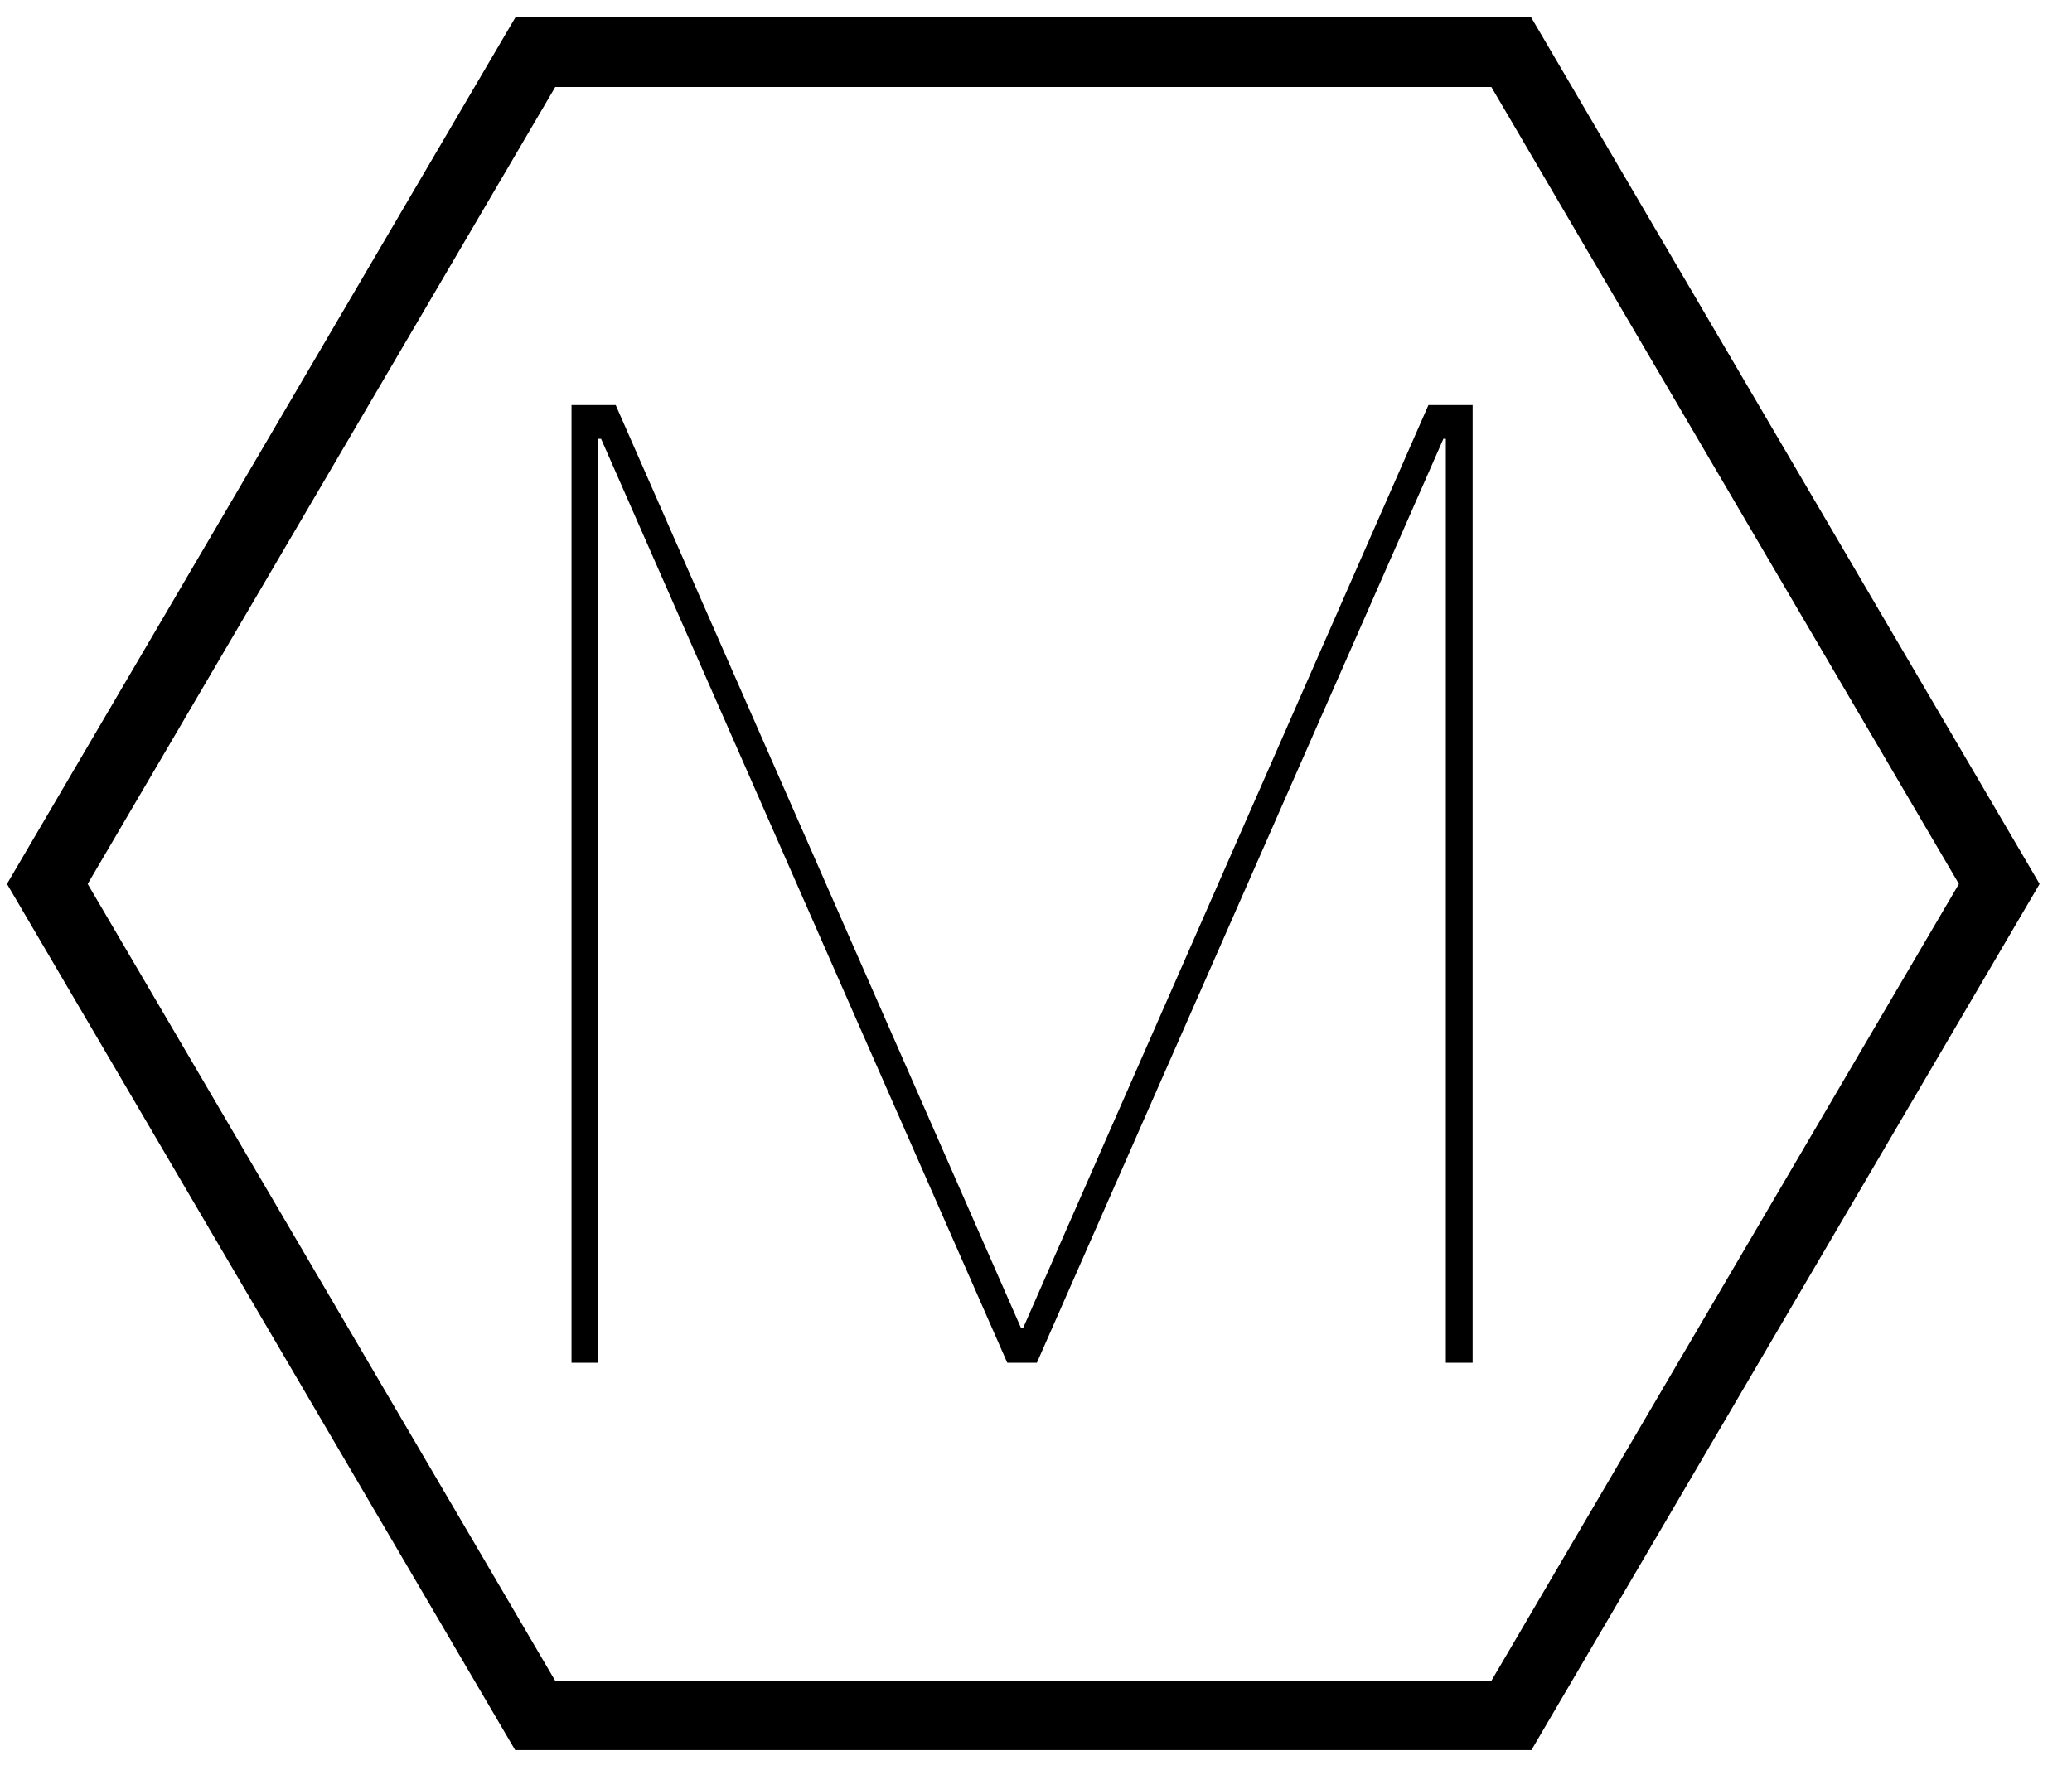 <?xml version="1.0" encoding="utf-8"?>
<!-- Generator: Adobe Illustrator 28.1.0, SVG Export Plug-In . SVG Version: 6.00 Build 0)  -->
<svg version="1.1" id="Ebene_1" xmlns="http://www.w3.org/2000/svg" xmlns:xlink="http://www.w3.org/1999/xlink" x="0px" y="0px"
	 viewBox="0 0 595.3 510" style="enable-background:new 0 0 595.3 510;" xml:space="preserve">
<style type="text/css">
	.st0{clip-path:url(#SVGID_00000022534969477701436470000007364751748440549018_);fill:none;stroke:#000000;stroke-width:20;}
</style>
<g>
	<defs>
		<rect id="SVGID_1_" x="2" y="5" width="584" height="497.9"/>
	</defs>
	<clipPath id="SVGID_00000054256557086525106590000012278026024685572785_">
		<use xlink:href="#SVGID_1_"  style="overflow:visible;"/>
	</clipPath>
	
		<polygon style="clip-path:url(#SVGID_00000054256557086525106590000012278026024685572785_);fill:none;stroke:#000000;stroke-width:20;" points="
		434.2,15 153.8,15 13.6,254 153.8,493 434.2,493 574.4,254 	"/>
</g>
<polygon points="294,381.5 293.3,381.5 176.9,116.4 164.2,116.4 164.2,391.6 171.9,391.6 171.9,126.1 172.7,126.1 289.4,391.6 
	297.9,391.6 414.7,126.1 415.4,126.1 415.4,391.6 423.1,391.6 423.1,116.4 410.4,116.4 "/>
</svg>
